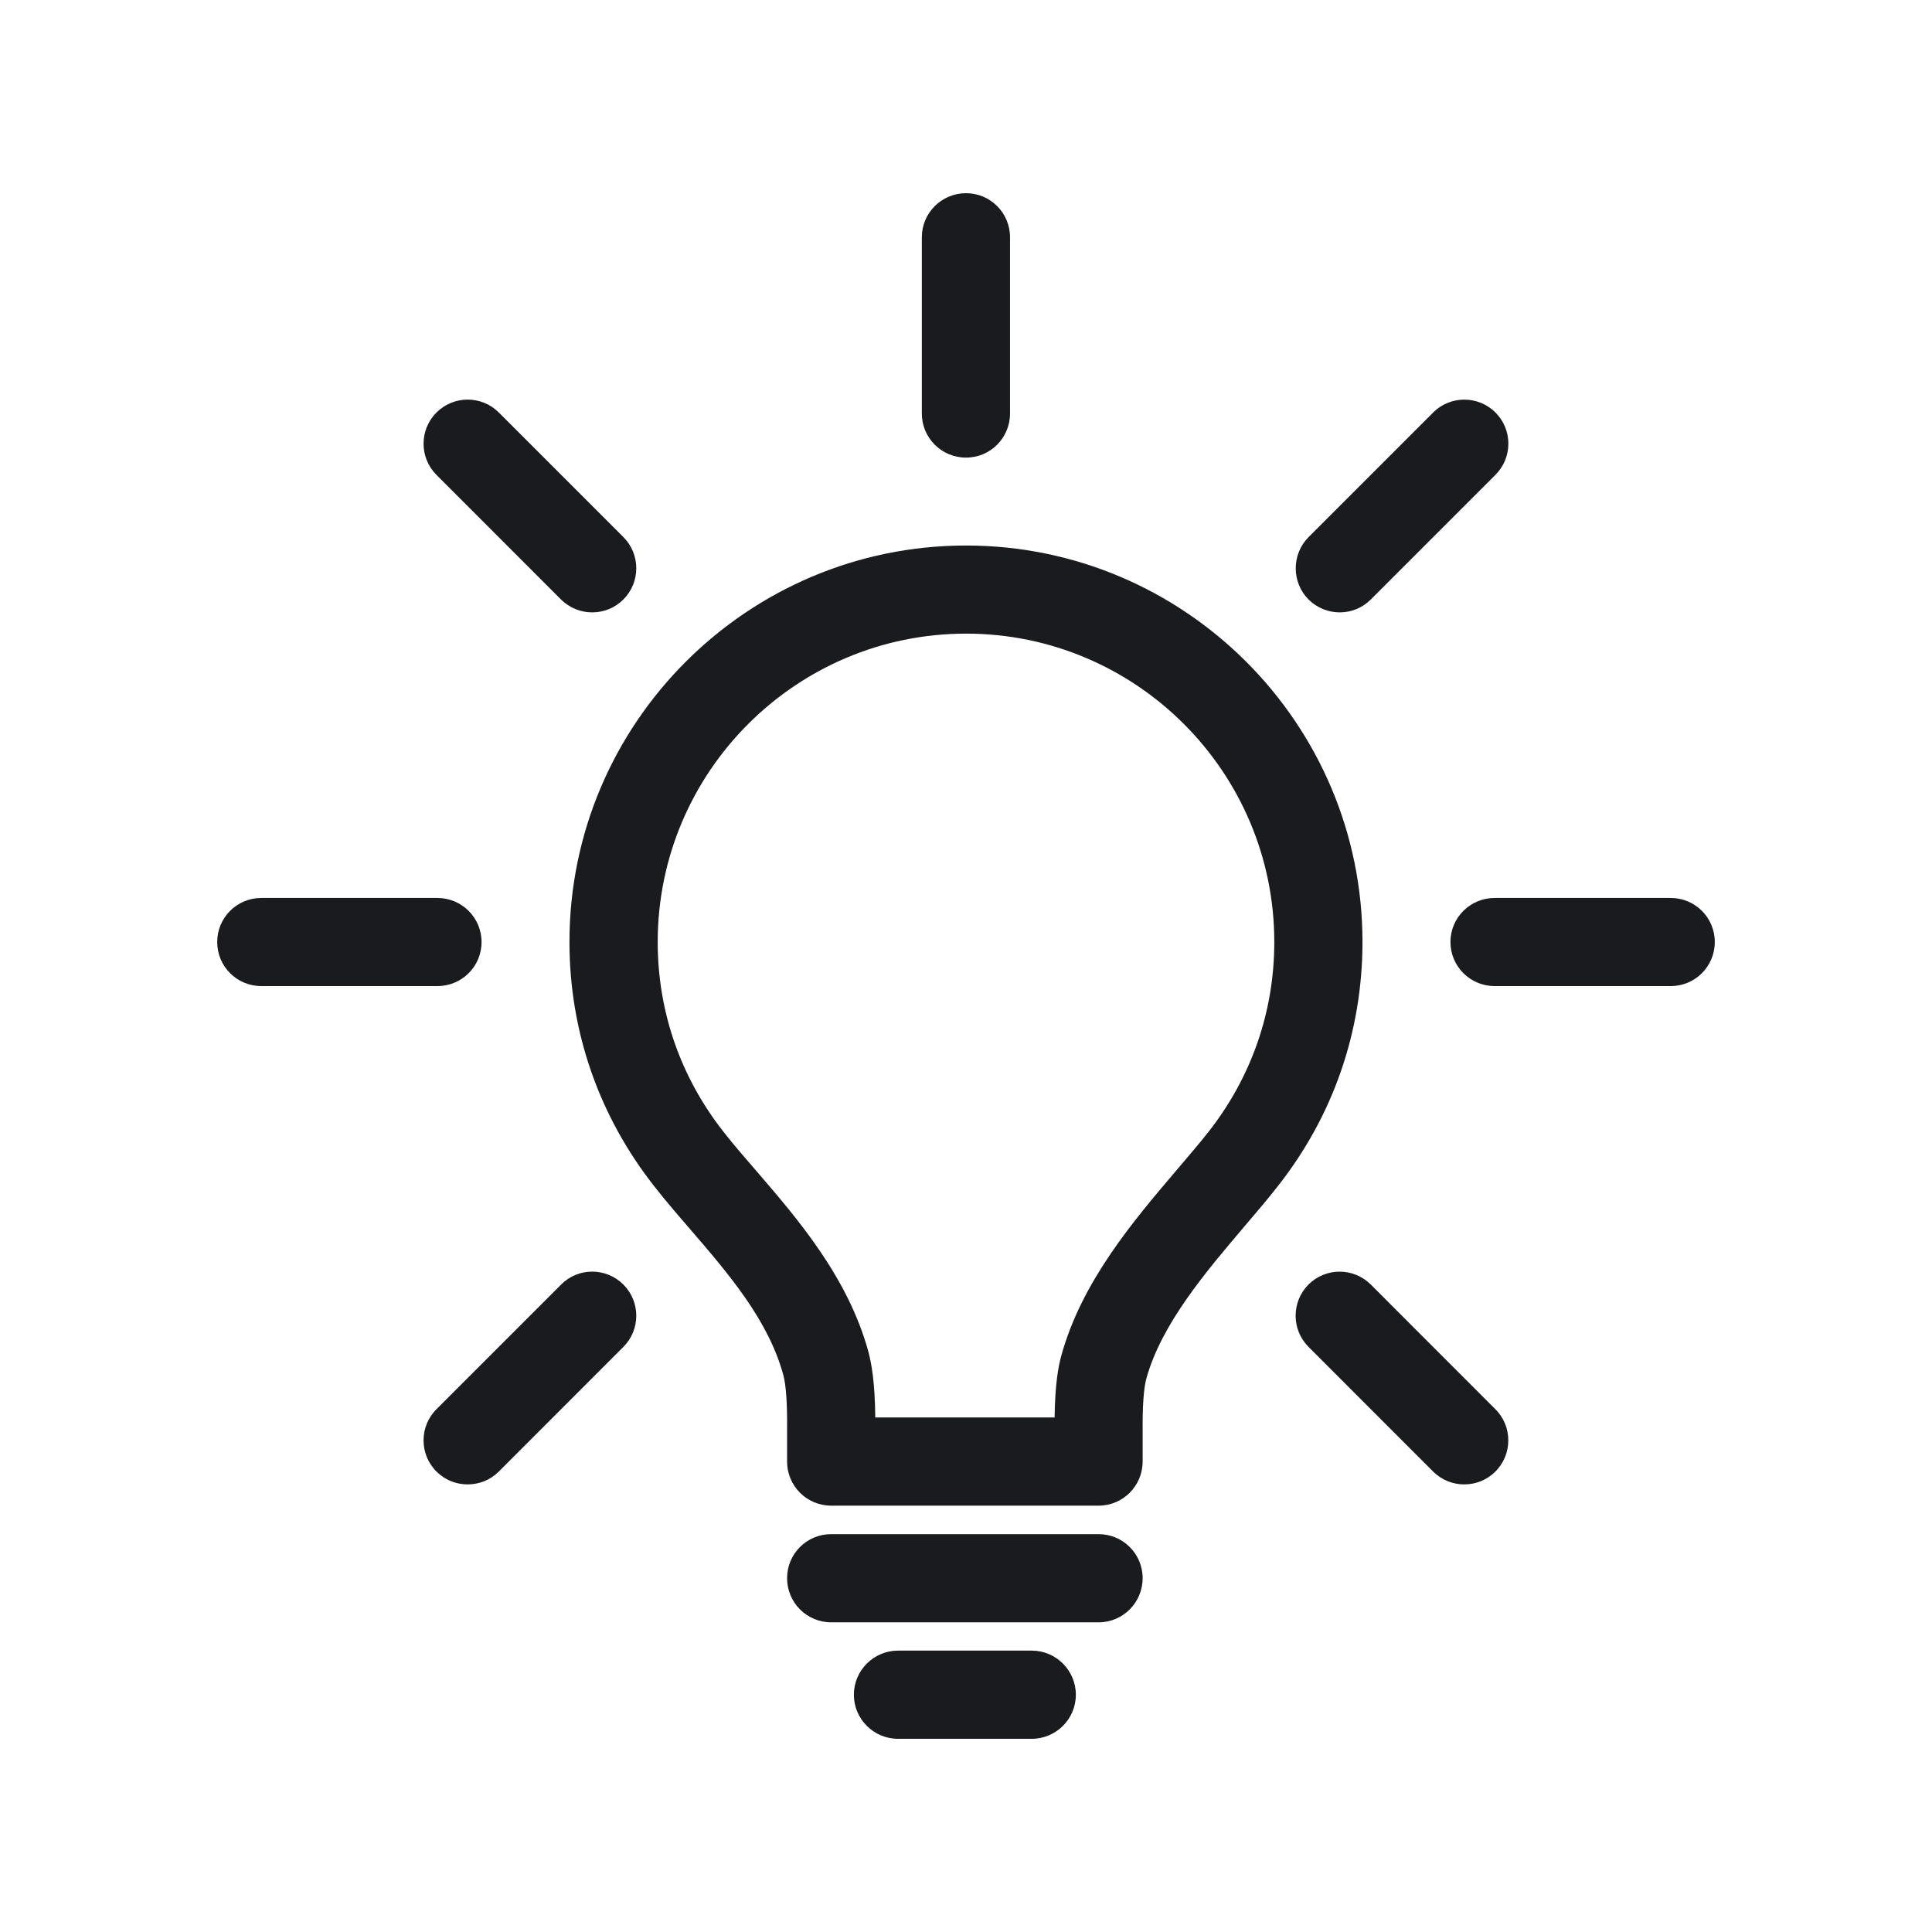 <?xml version="1.0" encoding="UTF-8"?> <svg xmlns="http://www.w3.org/2000/svg" width="28" height="28" viewBox="0 0 28 28" fill="none"><path d="M15.922 21.821H12.046C11.692 21.821 11.407 21.534 11.407 21.183V20.734C11.411 20.348 11.393 20.077 11.352 19.926C11.134 19.129 10.558 18.46 10 17.812C9.816 17.6 9.643 17.398 9.483 17.194C8.68 16.173 8.253 14.949 8.253 13.651C8.253 10.483 10.832 7.906 14 7.906C17.168 7.906 19.746 10.483 19.746 13.651C19.746 14.95 19.321 16.175 18.516 17.195C18.375 17.376 18.213 17.565 18.043 17.765C17.472 18.437 16.834 19.186 16.614 19.978C16.576 20.119 16.557 20.373 16.56 20.729V21.181C16.56 21.534 16.275 21.821 15.922 21.821ZM12.685 20.543H15.284C15.291 20.046 15.339 19.801 15.383 19.641C15.679 18.575 16.413 17.709 17.06 16.949C17.23 16.749 17.38 16.574 17.512 16.407C18.137 15.612 18.468 14.661 18.468 13.652C18.468 11.188 16.465 9.183 14.001 9.183C11.537 9.183 9.532 11.188 9.532 13.652C9.532 14.659 9.862 15.611 10.488 16.406C10.636 16.595 10.797 16.78 10.969 16.979C11.559 17.664 12.291 18.513 12.586 19.592C12.629 19.76 12.68 20.017 12.685 20.543Z" fill="#1A1B1E"></path><path d="M15.922 23.512H12.046C11.692 23.512 11.407 23.225 11.407 22.872C11.407 22.519 11.692 22.234 12.046 22.234H15.922C16.275 22.234 16.56 22.519 16.56 22.872C16.56 23.225 16.275 23.512 15.922 23.512Z" fill="#1A1B1E"></path><path d="M14.953 25.2H13.015C12.662 25.2 12.375 24.914 12.375 24.562C12.375 24.209 12.662 23.922 13.015 23.922H14.953C15.305 23.922 15.592 24.209 15.592 24.562C15.592 24.914 15.305 25.2 14.953 25.2Z" fill="#1A1B1E"></path><path d="M24.214 14.291H21.661C21.308 14.291 21.021 14.006 21.021 13.652C21.021 13.299 21.308 13.014 21.661 13.014H24.214C24.567 13.014 24.852 13.299 24.852 13.652C24.852 14.006 24.567 14.291 24.214 14.291Z" fill="#1A1B1E"></path><path d="M6.34 14.291H3.786C3.433 14.291 3.148 14.006 3.148 13.652C3.148 13.299 3.433 13.014 3.786 13.014H6.339C6.692 13.014 6.979 13.299 6.979 13.652C6.98 14.006 6.693 14.291 6.34 14.291Z" fill="#1A1B1E"></path><path d="M14 6.632C13.646 6.632 13.36 6.347 13.36 5.993V3.438C13.36 3.086 13.646 2.8 14 2.8C14.354 2.8 14.638 3.086 14.638 3.438V5.993C14.638 6.346 14.354 6.632 14 6.632Z" fill="#1A1B1E"></path><path d="M21.22 21.513C21.057 21.513 20.894 21.451 20.769 21.326L18.964 19.52C18.715 19.271 18.715 18.866 18.964 18.616C19.214 18.367 19.617 18.368 19.867 18.617L21.672 20.423C21.922 20.672 21.922 21.078 21.672 21.327C21.547 21.452 21.385 21.513 21.22 21.513Z" fill="#1A1B1E"></path><path d="M8.582 8.875C8.42 8.875 8.256 8.813 8.13 8.688L6.326 6.883C6.076 6.633 6.076 6.228 6.326 5.978C6.576 5.729 6.98 5.729 7.229 5.978L9.034 7.783C9.284 8.033 9.284 8.439 9.034 8.688C8.91 8.813 8.746 8.875 8.582 8.875Z" fill="#1A1B1E"></path><path d="M6.777 21.513C6.614 21.513 6.451 21.452 6.326 21.327C6.076 21.078 6.076 20.672 6.326 20.423L8.133 18.616C8.38 18.367 8.784 18.367 9.034 18.616C9.284 18.866 9.284 19.271 9.034 19.521L7.229 21.327C7.104 21.452 6.941 21.513 6.777 21.513Z" fill="#1A1B1E"></path><path d="M19.417 8.875C19.253 8.875 19.09 8.813 18.964 8.688C18.717 8.439 18.717 8.034 18.964 7.785L20.77 5.979C21.017 5.73 21.424 5.729 21.673 5.978C21.923 6.228 21.923 6.632 21.673 6.882L19.869 8.686C19.744 8.812 19.581 8.875 19.417 8.875Z" fill="#1A1B1E"></path></svg> 
